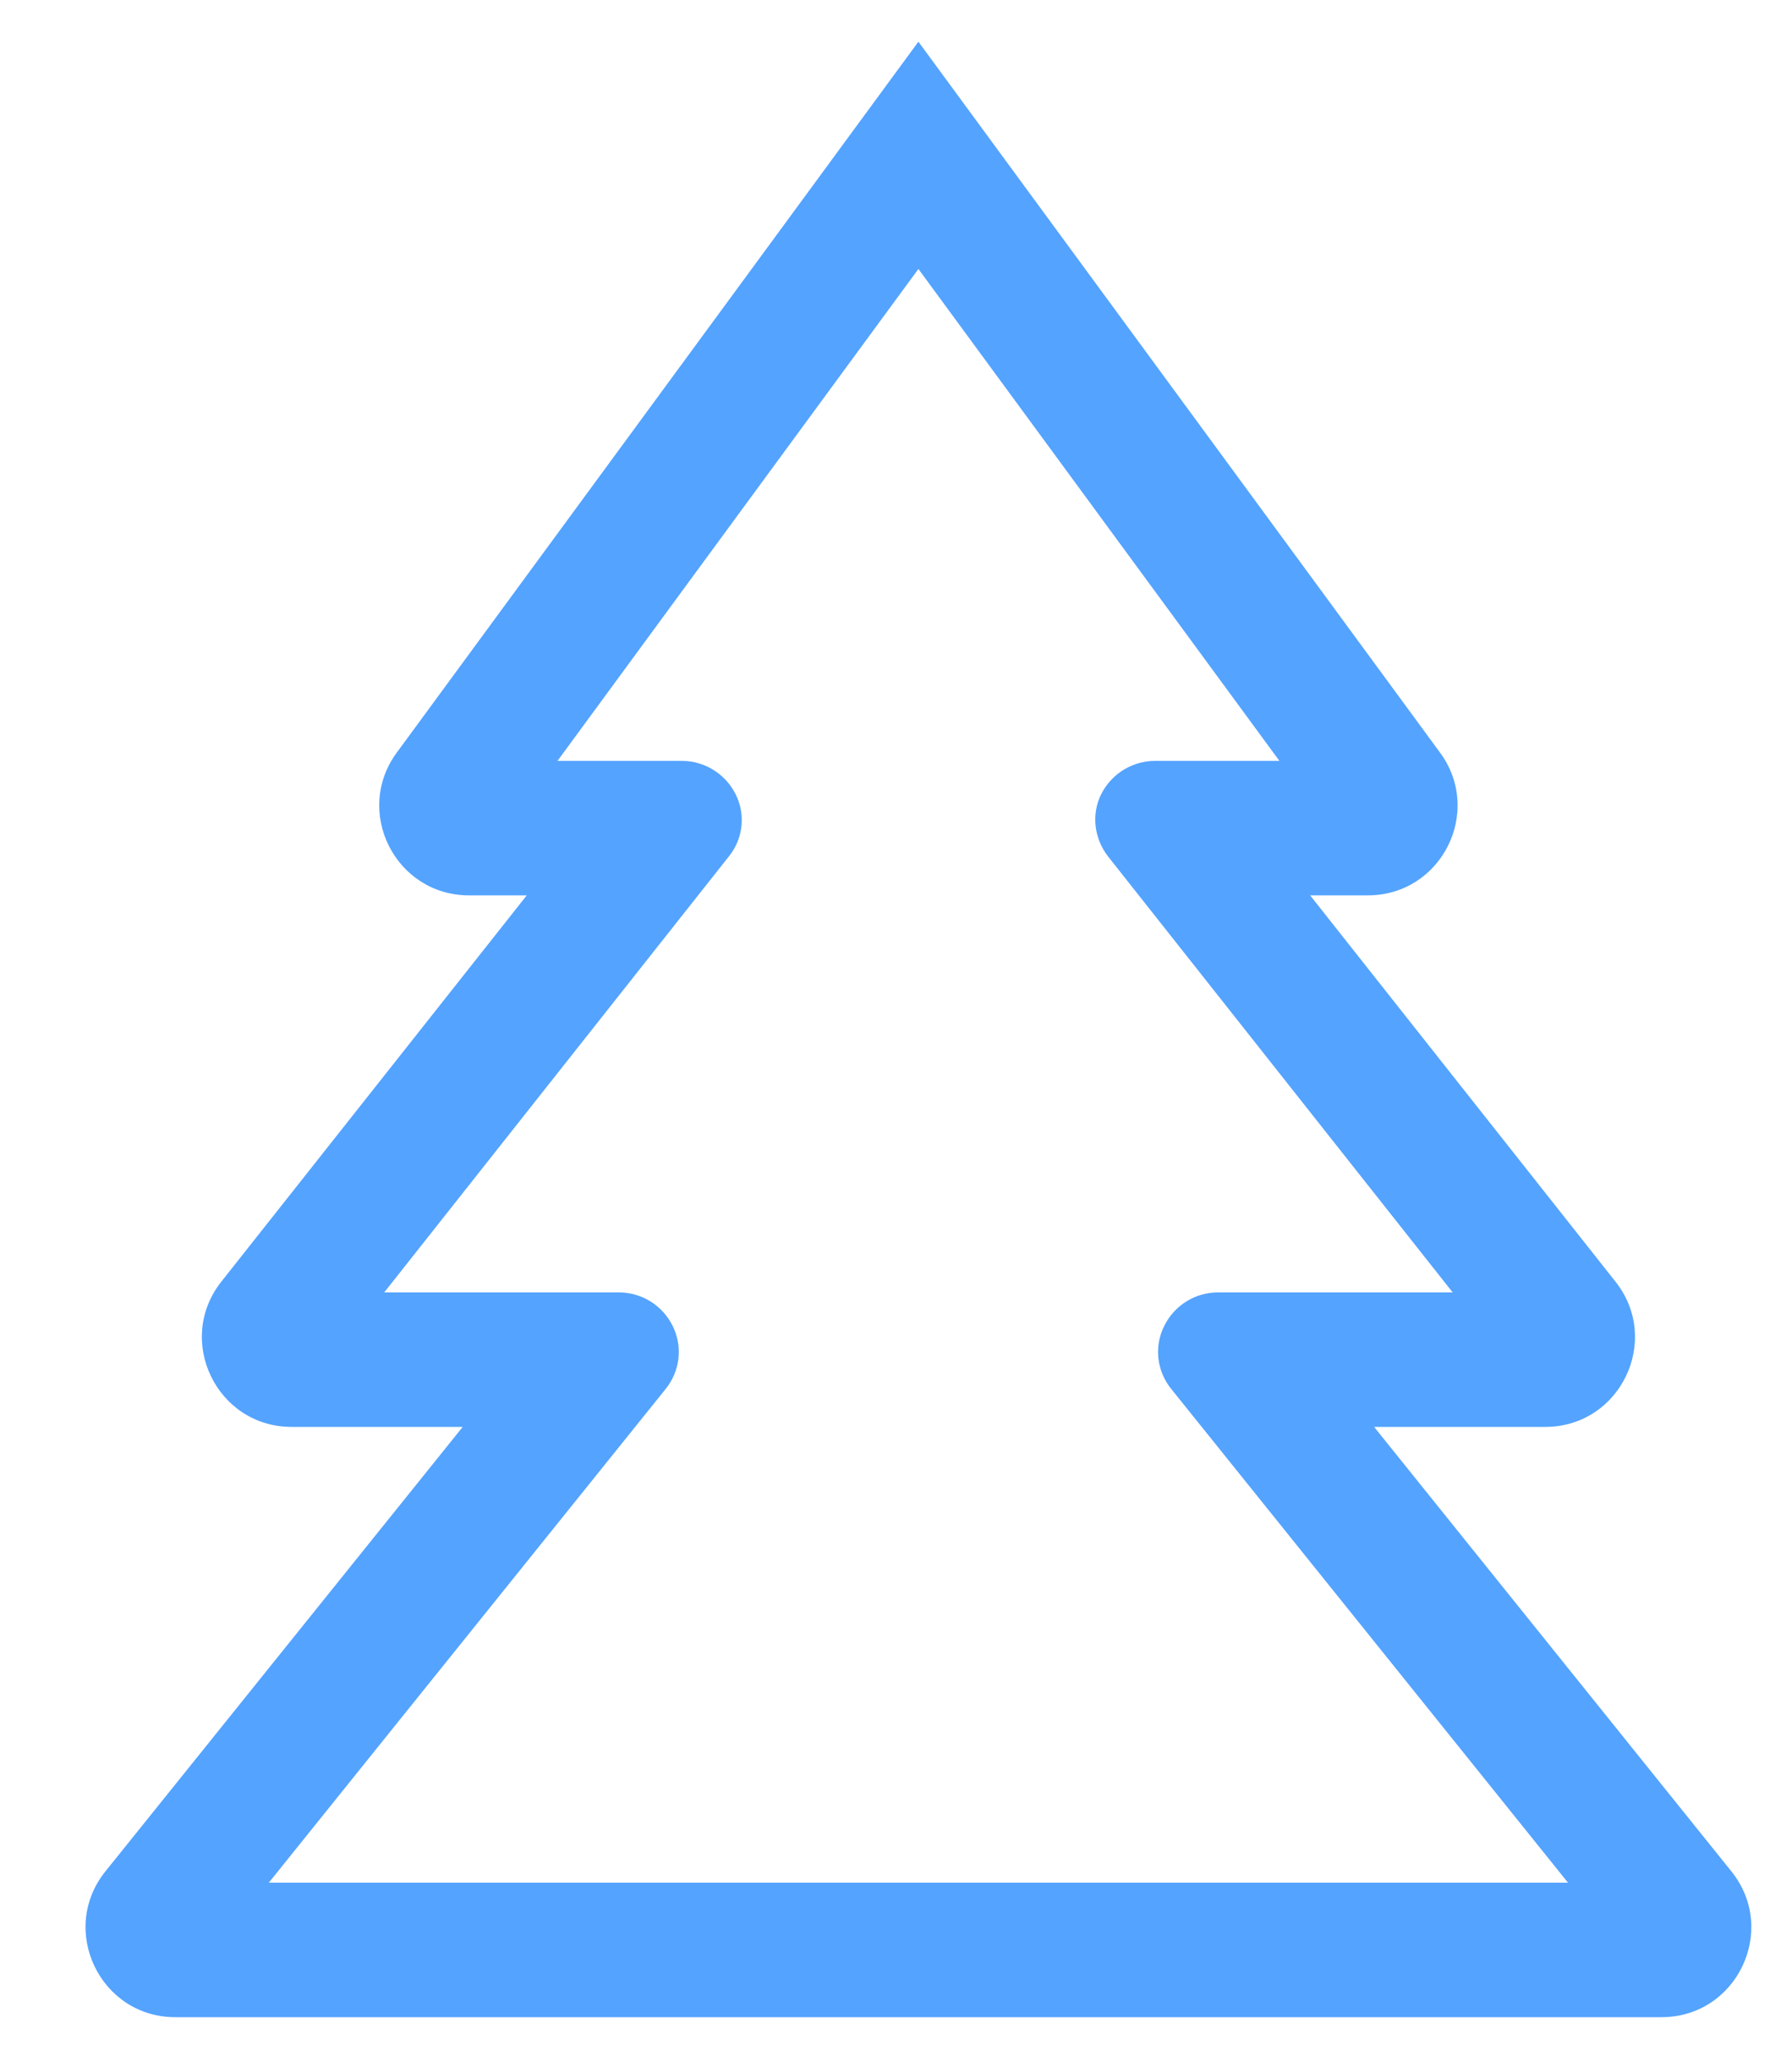 <svg width="20" height="23" viewBox="0 0 20 23" fill="none" xmlns="http://www.w3.org/2000/svg">
<path fill-rule="evenodd" clip-rule="evenodd" d="M1.956 22.5C1.117 22.5 0.651 21.527 1.177 20.873L5.164 15.916H3.255C2.419 15.916 1.952 14.951 2.47 14.296L5.879 9.987H5.234C4.415 9.987 3.943 9.055 4.428 8.395L10.25 0.465L16.072 8.395C16.557 9.055 16.086 9.987 15.266 9.987H14.622L18.03 14.296C18.549 14.951 18.082 15.916 17.246 15.916H15.336L19.323 20.873C19.85 21.527 19.384 22.5 18.544 22.5H1.956ZM14.279 8.487H12.892C12.752 8.487 12.618 8.531 12.507 8.608C12.417 8.671 12.342 8.756 12.291 8.857C12.178 9.081 12.211 9.352 12.365 9.551L16.213 14.416H13.592C13.338 14.416 13.105 14.561 12.992 14.793C12.878 15.024 12.912 15.295 13.072 15.493L17.5 21H3L7.429 15.493C7.589 15.295 7.622 15.024 7.509 14.793C7.396 14.561 7.162 14.416 6.909 14.416H4.288L8.136 9.551C8.296 9.352 8.323 9.081 8.209 8.857C8.158 8.756 8.083 8.671 7.993 8.608C7.883 8.531 7.749 8.487 7.609 8.487H6.222L10.25 3L14.279 8.487Z" fill="#54A3FF"/>
</svg>
